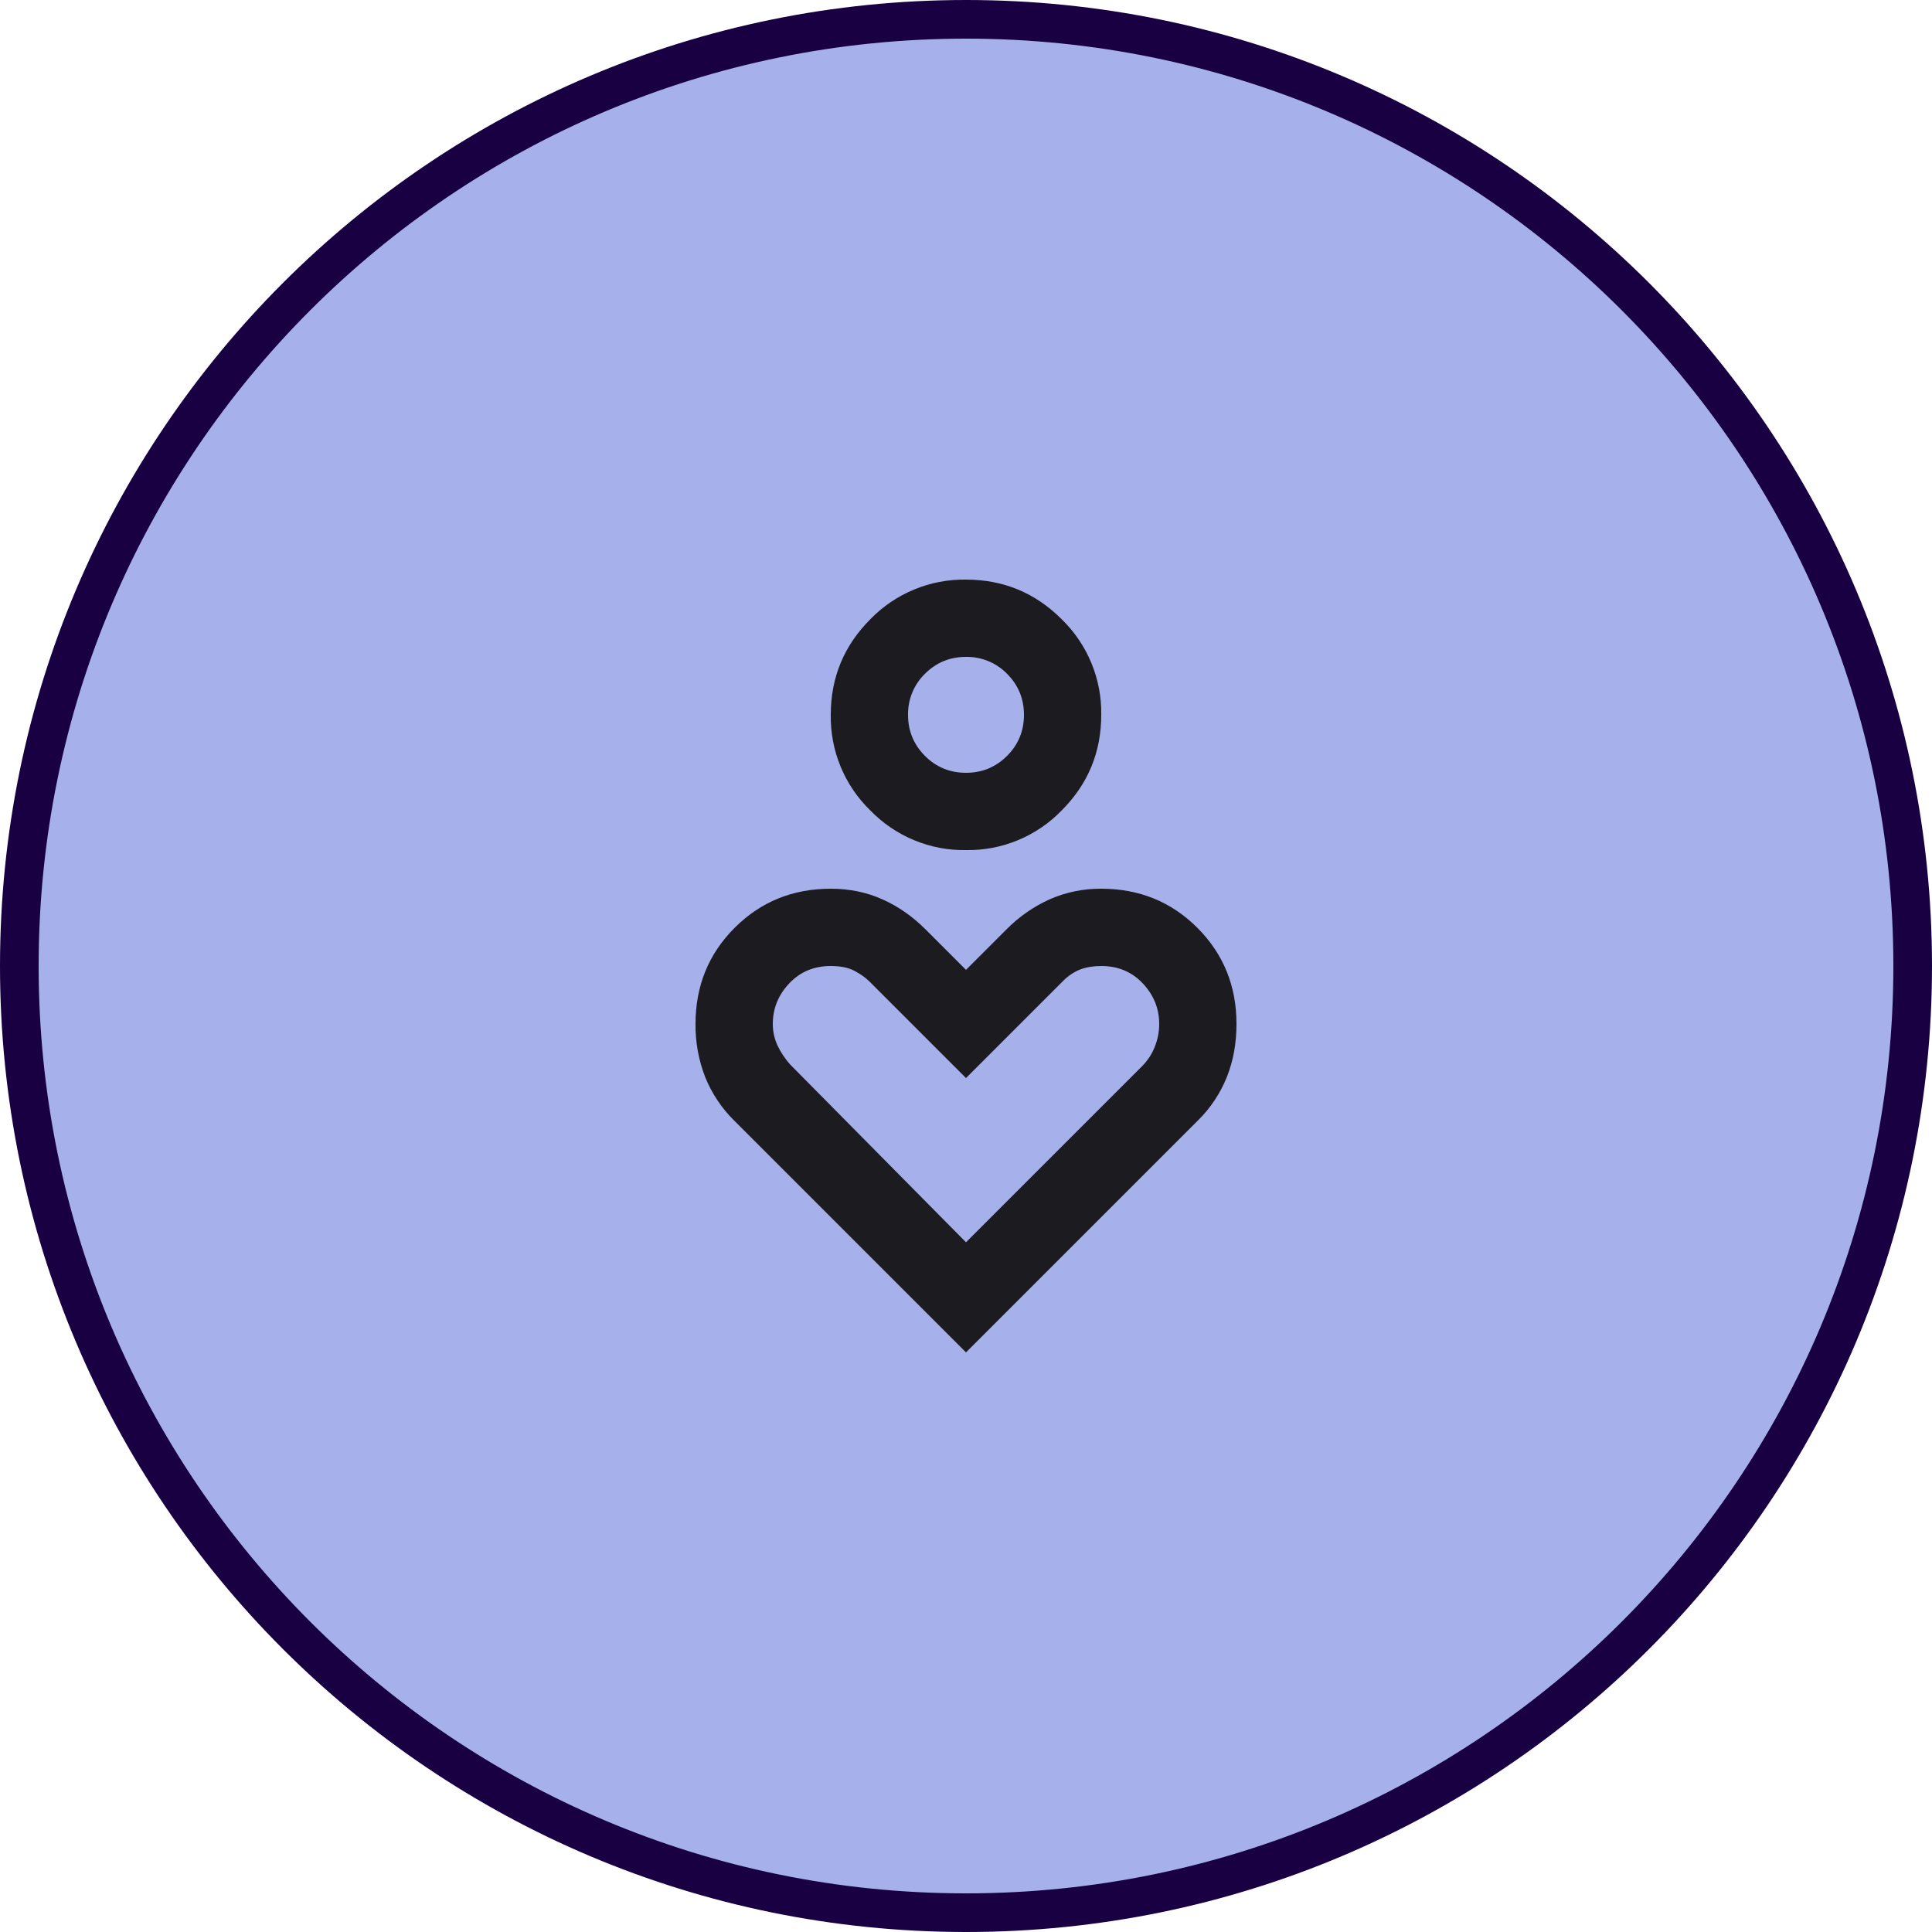 <svg width="50" height="50" viewBox="0 0 50 50" fill="none" xmlns="http://www.w3.org/2000/svg">
<g clip-path="url(#clip0_941_81435)">
<path d="M49.5 25C49.5 11.469 38.531 0.5 25 0.5C11.469 0.5 0.5 11.469 0.5 25C0.5 38.531 11.469 49.5 25 49.5C38.531 49.5 49.5 38.531 49.5 25Z" fill="#A6B1EB"/>
<path d="M49.5 25C49.5 11.469 38.531 0.5 25 0.5C11.469 0.5 0.5 11.469 0.5 25C0.5 38.531 11.469 49.5 25 49.5C38.531 49.5 49.5 38.531 49.5 25Z" stroke="#180042"/>
<mask id="mask0_941_81435" style="mask-type:alpha" maskUnits="userSpaceOnUse" x="13" y="13" width="24" height="24">
<path d="M13 13H37V37H13V13Z" fill="#D9D9D9"/>
</mask>
<g mask="url(#mask0_941_81435)">
<path d="M25 22C24.54 22.008 24.082 21.921 23.657 21.744C23.231 21.568 22.846 21.306 22.525 20.975C22.194 20.655 21.933 20.27 21.756 19.844C21.58 19.418 21.493 18.961 21.5 18.5C21.5 17.533 21.842 16.708 22.525 16.025C22.846 15.694 23.231 15.433 23.657 15.257C24.082 15.08 24.54 14.993 25 15C25.967 15 26.792 15.342 27.475 16.025C27.806 16.346 28.068 16.731 28.244 17.157C28.42 17.582 28.508 18.04 28.5 18.5C28.5 19.467 28.158 20.292 27.475 20.975C27.155 21.306 26.77 21.568 26.344 21.744C25.918 21.921 25.461 22.008 25 22ZM25 20C25.417 20 25.77 19.854 26.063 19.562C26.354 19.271 26.5 18.917 26.5 18.5C26.5 18.083 26.354 17.73 26.062 17.437C25.924 17.296 25.759 17.184 25.576 17.109C25.394 17.034 25.198 16.997 25 17C24.583 17 24.23 17.146 23.937 17.438C23.796 17.576 23.684 17.741 23.609 17.924C23.534 18.107 23.497 18.303 23.5 18.5C23.5 18.917 23.646 19.27 23.938 19.563C24.229 19.854 24.583 20 25 20ZM25 35L19 29C18.676 28.681 18.421 28.298 18.25 27.875C18.08 27.437 17.995 26.971 18 26.5C18 25.517 18.337 24.687 19.012 24.012C19.687 23.337 20.517 23 21.5 23C21.983 23 22.43 23.092 22.837 23.275C23.246 23.458 23.617 23.717 23.95 24.05L25 25.1L26.05 24.05C26.371 23.726 26.748 23.463 27.163 23.275C27.584 23.09 28.04 22.996 28.5 23C29.483 23 30.313 23.337 30.988 24.012C31.663 24.687 32 25.517 32 26.5C32 27 31.917 27.458 31.75 27.875C31.58 28.298 31.325 28.681 31 29L25 35ZM25 32.15L29.55 27.6C29.7 27.45 29.812 27.28 29.887 27.087C29.962 26.901 30 26.701 30 26.5C30 26.1 29.858 25.75 29.575 25.45C29.292 25.15 28.933 25 28.5 25C28.3 25 28.12 25.03 27.962 25.087C27.787 25.157 27.63 25.264 27.5 25.4L25 27.9L22.5 25.4C22.4 25.3 22.27 25.208 22.113 25.125C21.954 25.042 21.75 25 21.5 25C21.067 25 20.708 25.15 20.425 25.45C20.142 25.75 20 26.1 20 26.5C20 26.7 20.042 26.887 20.125 27.063C20.208 27.238 20.317 27.4 20.45 27.55L25 32.15Z" fill="#1C1B1F"/>
</g>
</g>
<defs>
<clipPath id="clip0_941_81435">
<rect width="50" height="50" fill="white"/>
</clipPath>
</defs>
</svg>

